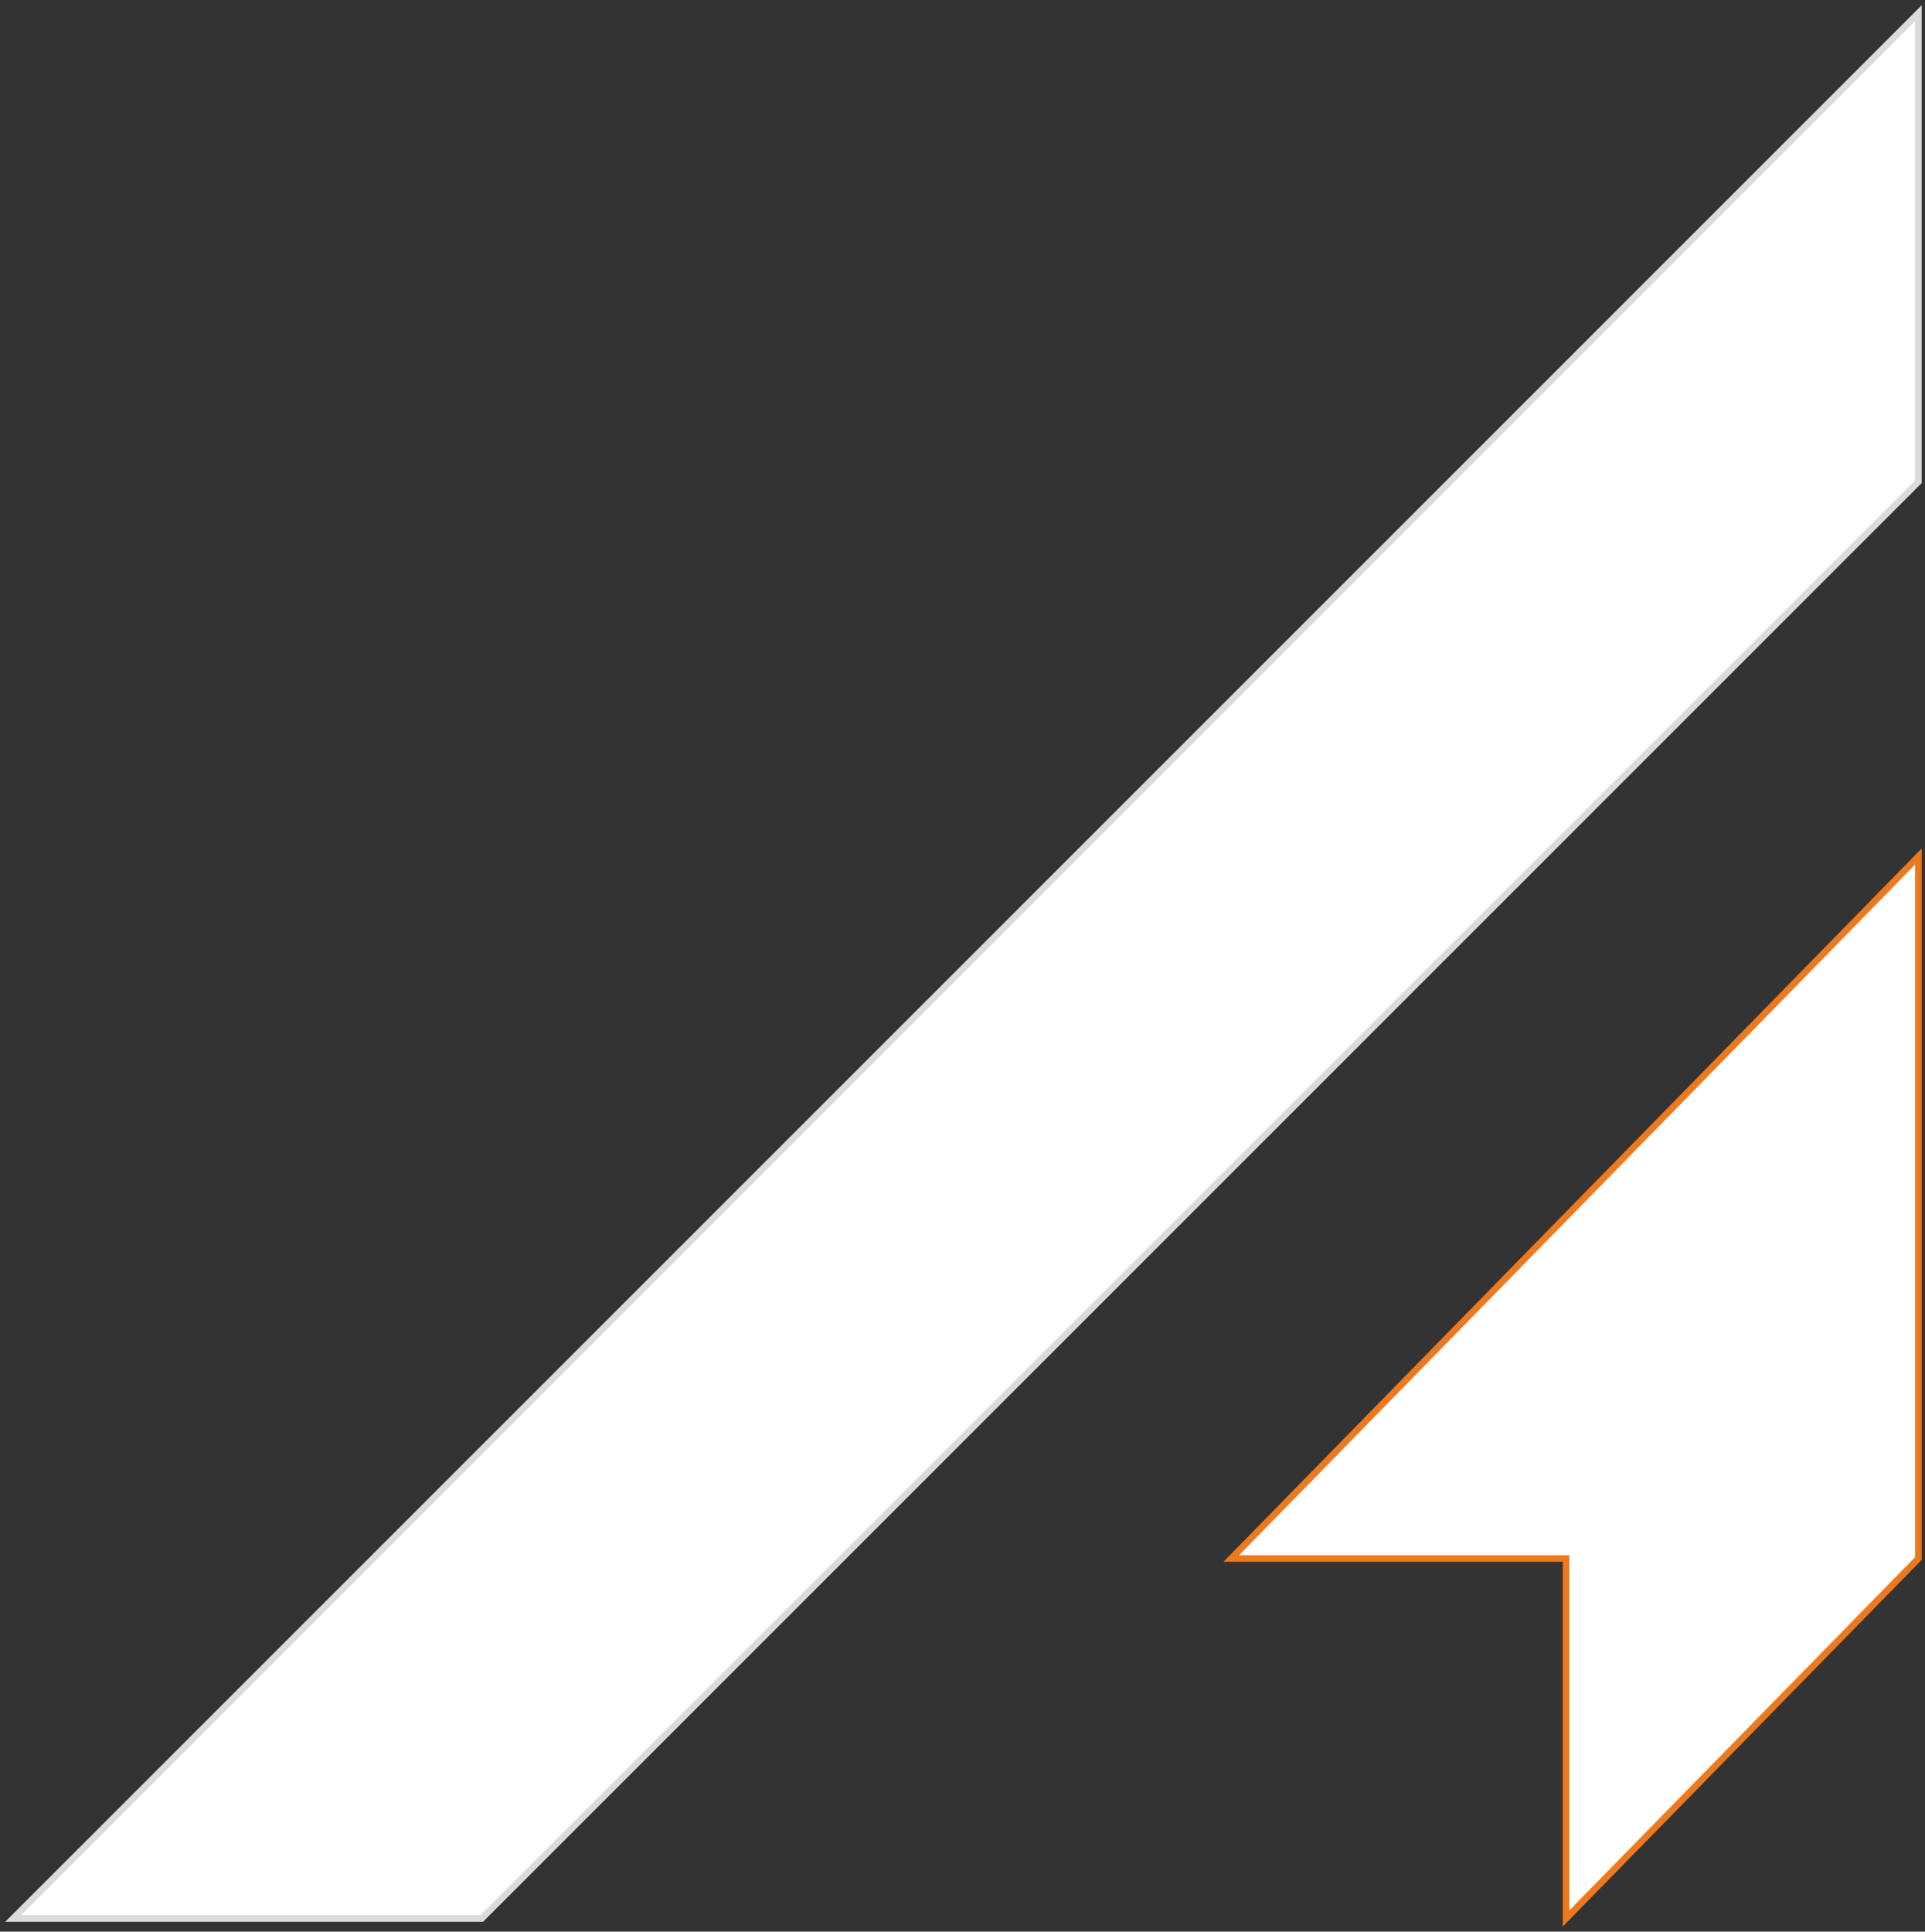 <svg width="292" height="293" viewBox="0 0 292 293" fill="none" xmlns="http://www.w3.org/2000/svg">
<rect x="0" y="0" width="292" height="293" fill="#333333" stroke="none"/>
<path d="M291 236.396V129.918L186.771 236.396H237.549V291L291 236.396Z" fill="white" stroke="#ED791F"/>
<path d="M291 73.066V6.738V2L2 291H73.066L291 73.066Z" fill="white" stroke="#DBDBDB" stroke-linecap="round"/>
</svg>